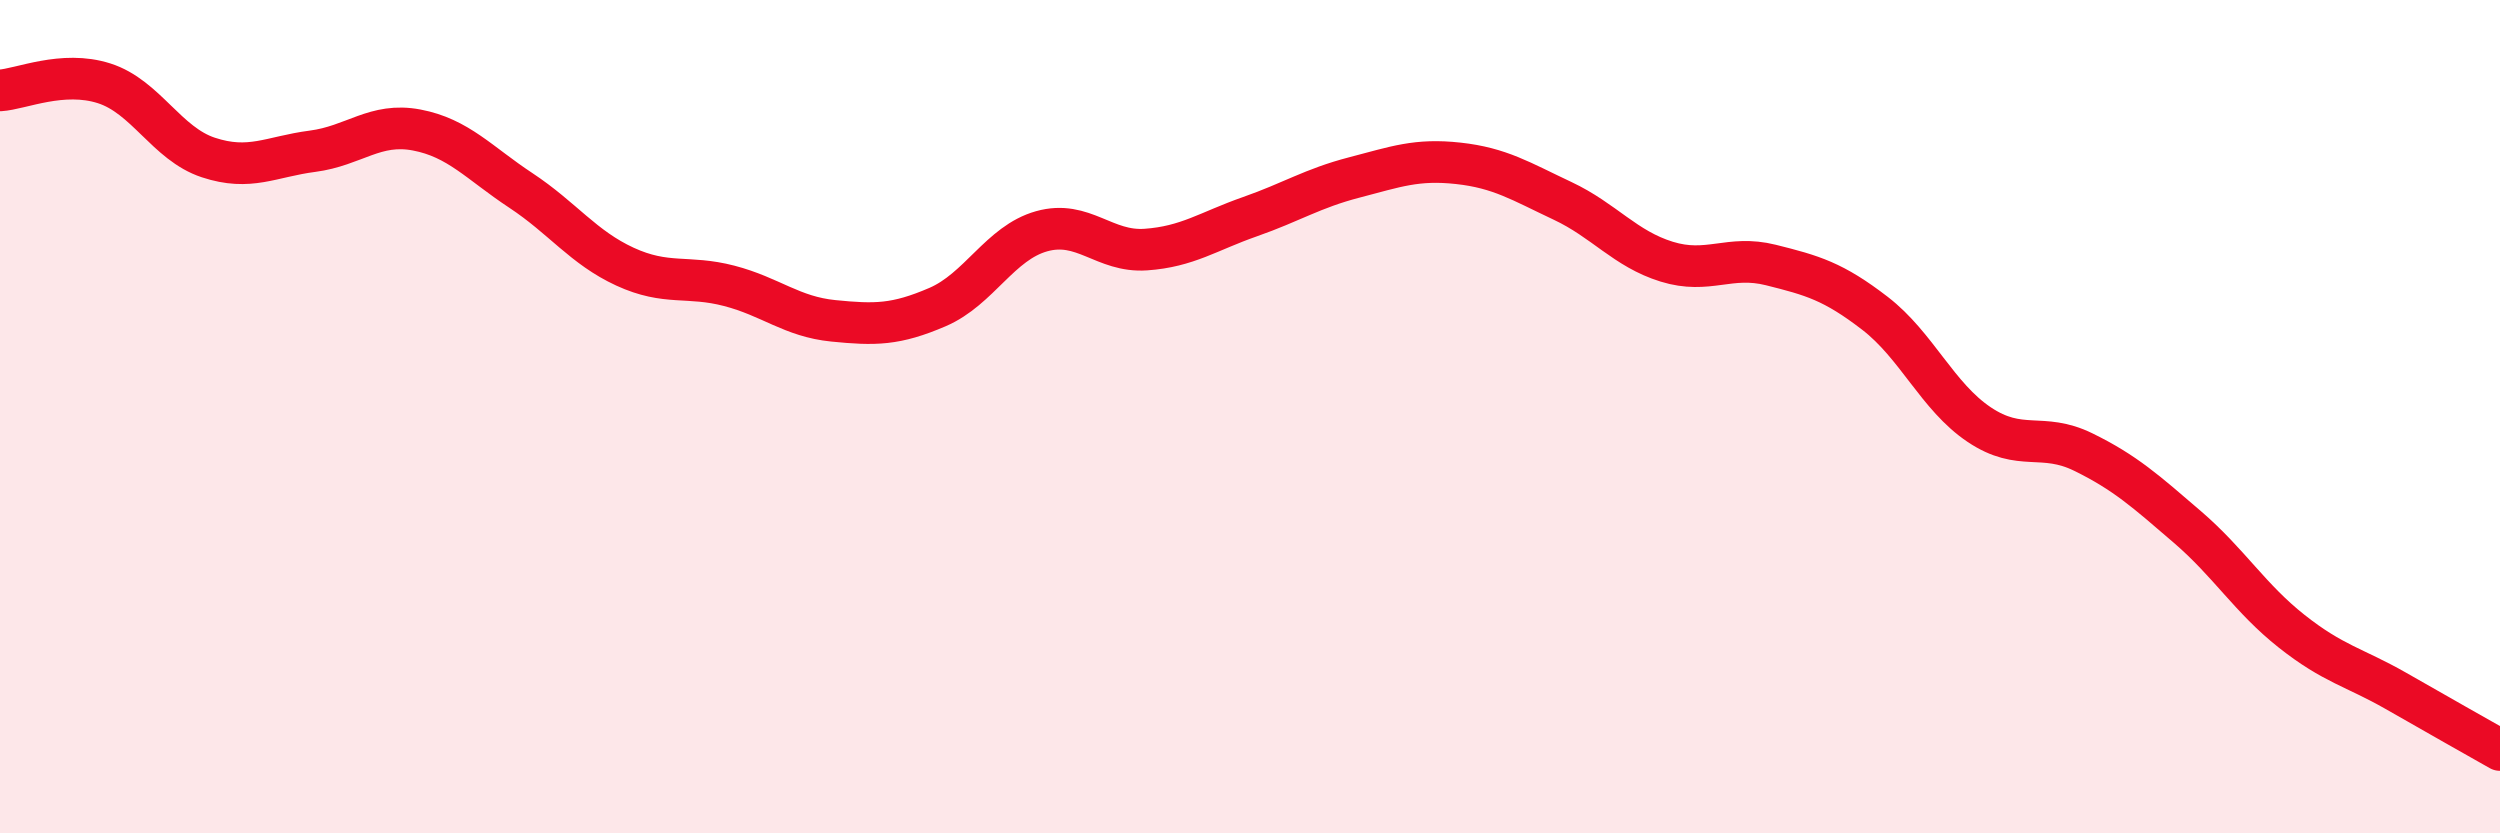 
    <svg width="60" height="20" viewBox="0 0 60 20" xmlns="http://www.w3.org/2000/svg">
      <path
        d="M 0,2.17 C 0.5,2.14 1.5,1.68 2.5,2 C 3.5,2.32 4,3.45 5,3.78 C 6,4.11 6.5,3.76 7.5,3.63 C 8.5,3.5 9,2.93 10,3.12 C 11,3.31 11.5,3.91 12.5,4.57 C 13.5,5.23 14,5.94 15,6.4 C 16,6.86 16.5,6.6 17.5,6.86 C 18.5,7.12 19,7.6 20,7.7 C 21,7.8 21.5,7.8 22.5,7.37 C 23.5,6.94 24,5.83 25,5.55 C 26,5.27 26.5,6.06 27.5,5.99 C 28.5,5.92 29,5.55 30,5.2 C 31,4.85 31.5,4.52 32.5,4.26 C 33.5,4 34,3.81 35,3.92 C 36,4.03 36.5,4.35 37.5,4.82 C 38.5,5.29 39,5.97 40,6.28 C 41,6.59 41.5,6.11 42.5,6.36 C 43.5,6.61 44,6.75 45,7.52 C 46,8.29 46.5,9.52 47.5,10.19 C 48.5,10.86 49,10.36 50,10.85 C 51,11.34 51.5,11.79 52.5,12.65 C 53.5,13.51 54,14.36 55,15.15 C 56,15.94 56.5,16.01 57.5,16.58 C 58.5,17.15 59.5,17.72 60,18L60 20L0 20Z"
        fill="#EB0A25"
        opacity="0.1"
        stroke-linecap="round"
        stroke-linejoin="round"
      />
      <path
        d="M 0,2.17 C 0.5,2.14 1.5,1.68 2.5,2 C 3.5,2.32 4,3.45 5,3.78 C 6,4.11 6.5,3.76 7.5,3.63 C 8.5,3.5 9,2.93 10,3.12 C 11,3.31 11.5,3.91 12.5,4.57 C 13.5,5.23 14,5.94 15,6.4 C 16,6.86 16.5,6.6 17.5,6.86 C 18.5,7.12 19,7.6 20,7.7 C 21,7.8 21.5,7.8 22.5,7.37 C 23.5,6.94 24,5.83 25,5.55 C 26,5.27 26.5,6.06 27.5,5.99 C 28.5,5.92 29,5.55 30,5.2 C 31,4.85 31.5,4.52 32.5,4.26 C 33.5,4 34,3.81 35,3.92 C 36,4.03 36.5,4.35 37.5,4.82 C 38.5,5.29 39,5.97 40,6.28 C 41,6.59 41.5,6.11 42.5,6.36 C 43.5,6.61 44,6.75 45,7.52 C 46,8.29 46.5,9.52 47.5,10.19 C 48.5,10.86 49,10.36 50,10.85 C 51,11.34 51.5,11.79 52.5,12.65 C 53.5,13.51 54,14.36 55,15.15 C 56,15.94 56.5,16.01 57.5,16.58 C 58.5,17.15 59.5,17.72 60,18"
        stroke="#EB0A25"
        stroke-width="1"
        fill="none"
        stroke-linecap="round"
        stroke-linejoin="round"
      />
    </svg>
  